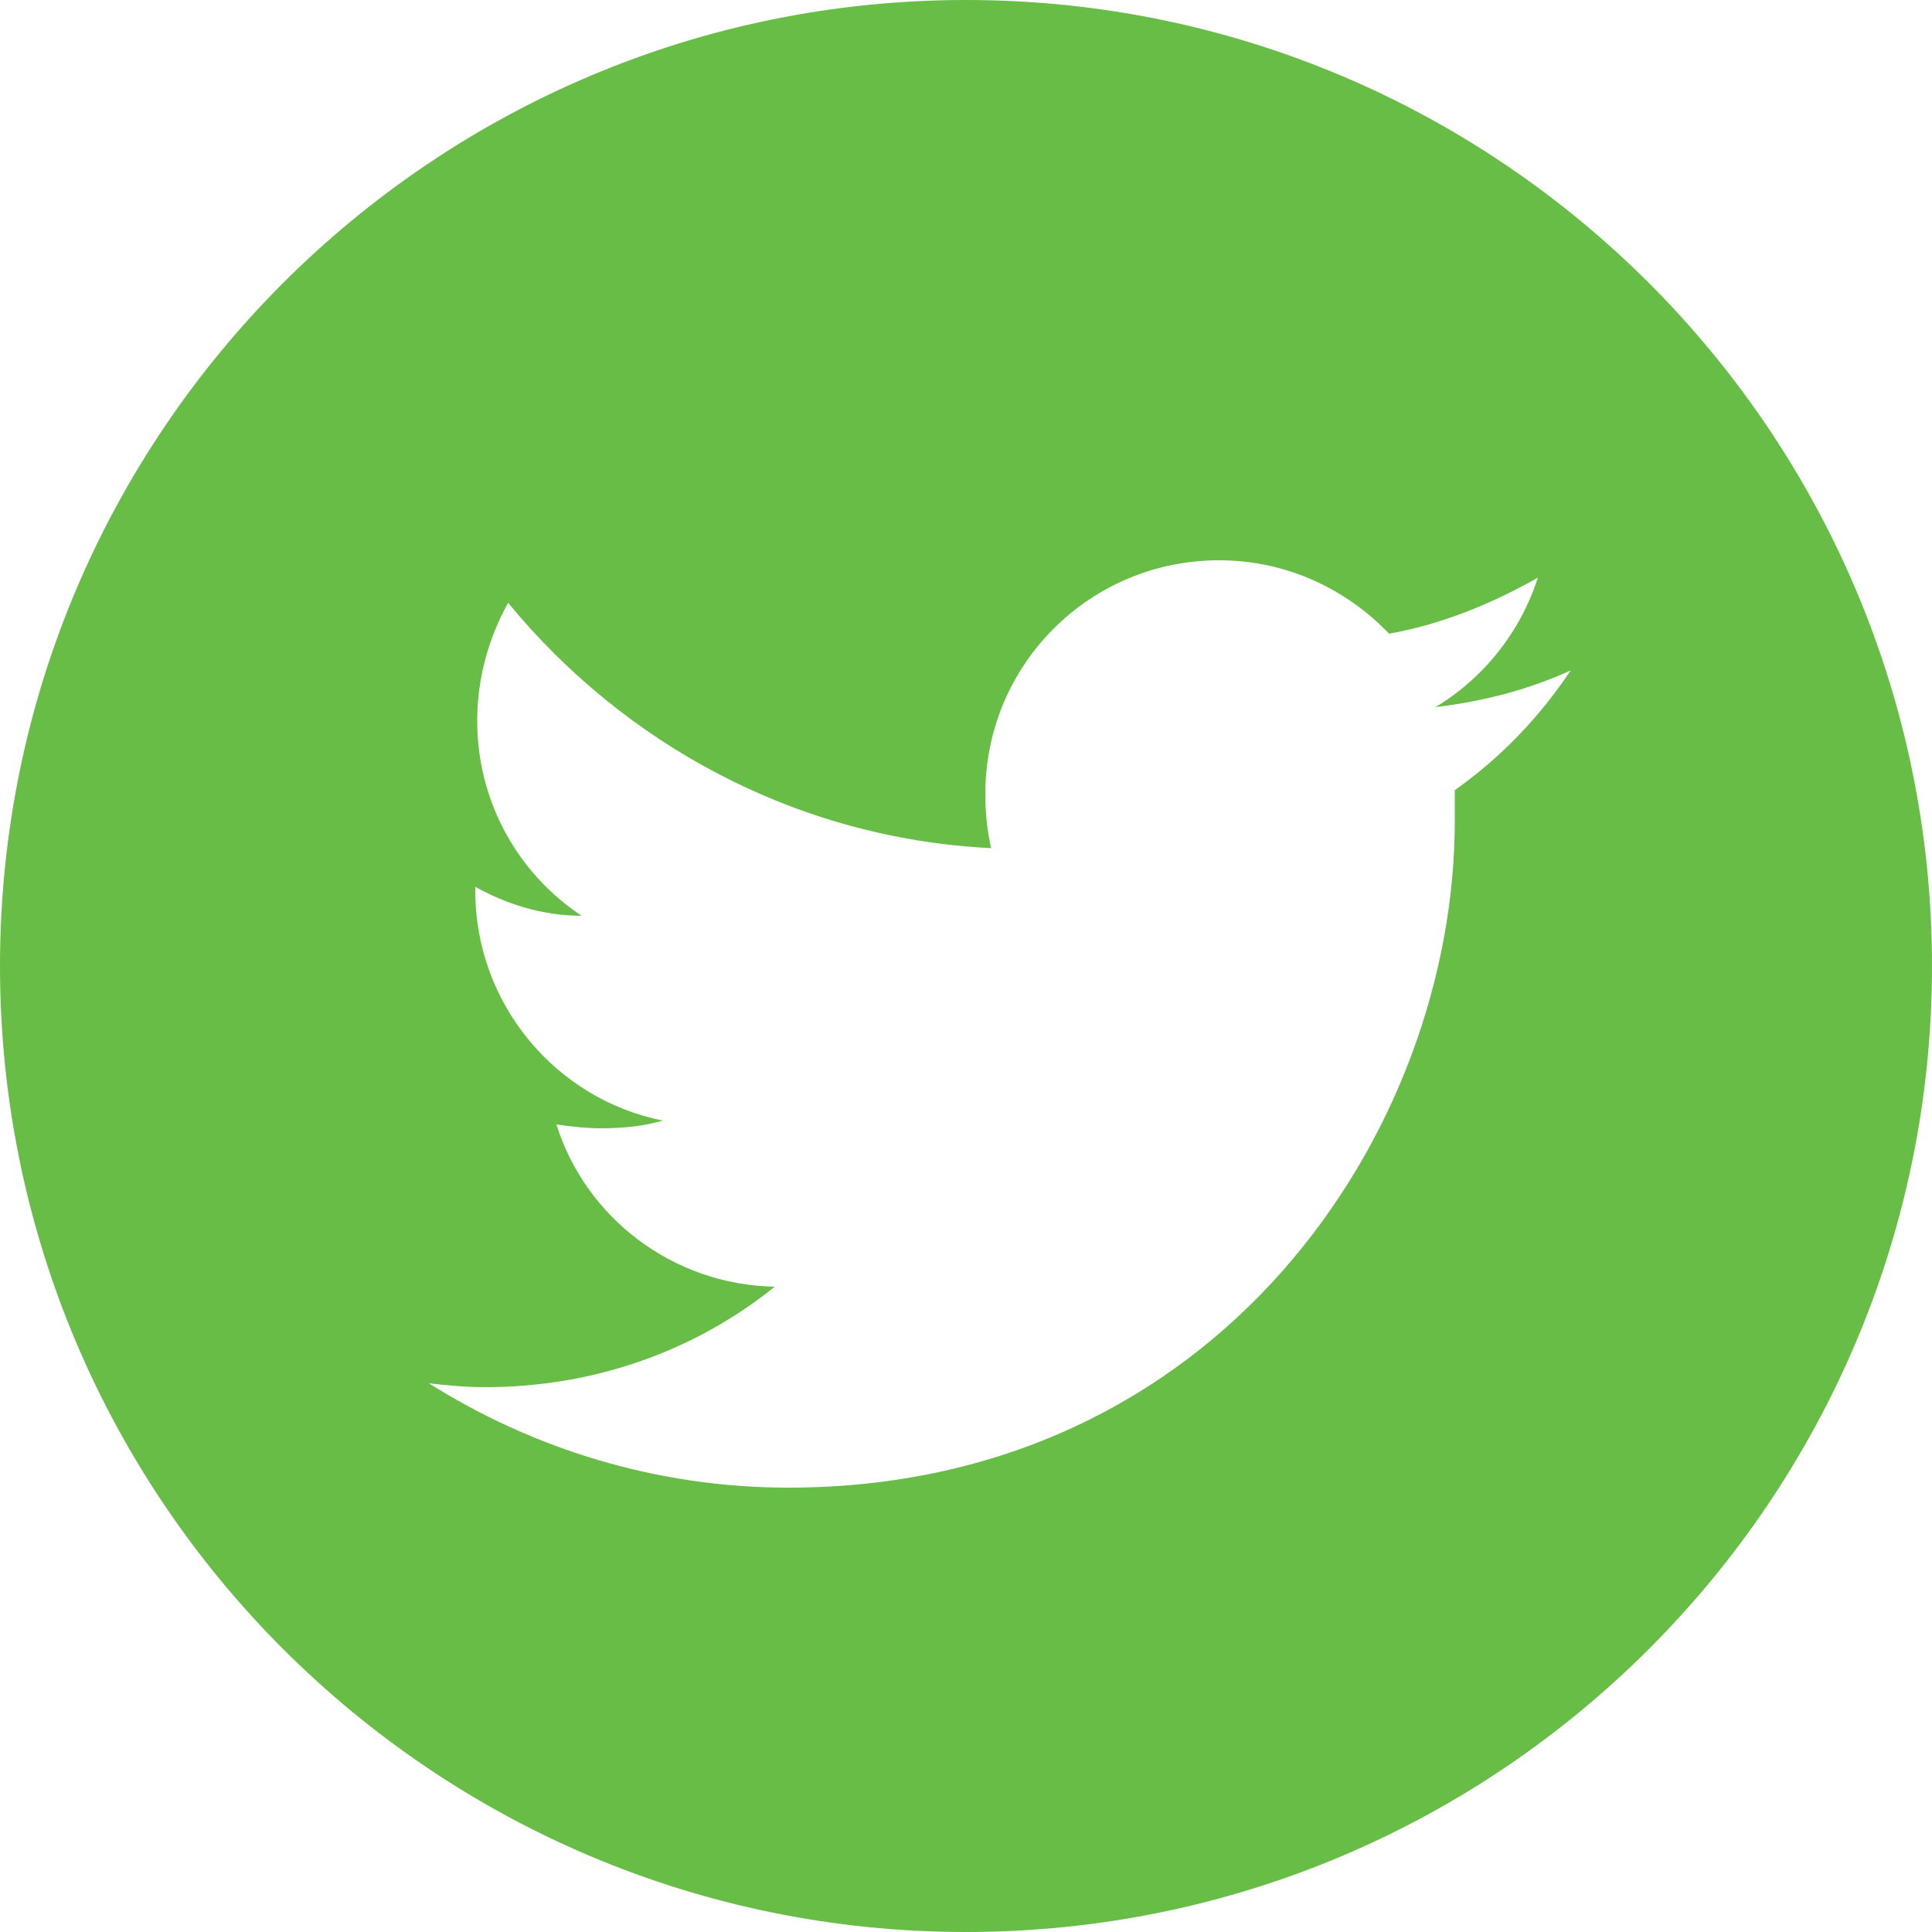 <?xml version="1.0" encoding="utf-8"?>
<!-- Generator: Adobe Illustrator 18.0.0, SVG Export Plug-In . SVG Version: 6.00 Build 0)  -->
<!DOCTYPE svg PUBLIC "-//W3C//DTD SVG 1.1//EN" "http://www.w3.org/Graphics/SVG/1.1/DTD/svg11.dtd">
<svg version="1.1" id="Layer_1" xmlns="http://www.w3.org/2000/svg" xmlns:xlink="http://www.w3.org/1999/xlink" x="0px" y="0px"
	 viewBox="0 0 100 100" enable-background="new 0 0 100 100" xml:space="preserve">
<path fill="#67BD45" d="M50,0C22.4,0,0,22.4,0,50c0,27.6,22.4,50,50,50s50-22.4,50-50C100,22.4,77.6,0,50,0z M75.3,40.9
	c0,0.5,0,1,0,1.6c0,16-12.2,34.5-34.5,34.5c-6.8,0-13.2-2-18.6-5.4c0.9,0.1,1.9,0.2,2.9,0.2c5.7,0,10.9-1.9,15-5.2
	c-5.3-0.1-9.8-3.6-11.3-8.4c0.7,0.1,1.5,0.2,2.3,0.2c1.1,0,2.2-0.1,3.2-0.4c-5.5-1.1-9.7-6-9.7-11.9c0-0.1,0-0.1,0-0.2
	c1.6,0.9,3.5,1.5,5.5,1.5c-3.3-2.2-5.4-5.9-5.4-10.1c0-2.2,0.6-4.3,1.6-6.1c6,7.3,14.9,12.2,25,12.7c-0.2-0.9-0.3-1.8-0.3-2.8
	c0-6.7,5.4-12.1,12.1-12.1c3.5,0,6.6,1.5,8.8,3.8c2.8-0.5,5.4-1.6,7.7-2.9c-0.9,2.8-2.8,5.2-5.3,6.7c2.5-0.3,4.8-0.9,7-1.9
	C79.7,37.1,77.7,39.2,75.3,40.9z"/>
</svg>
